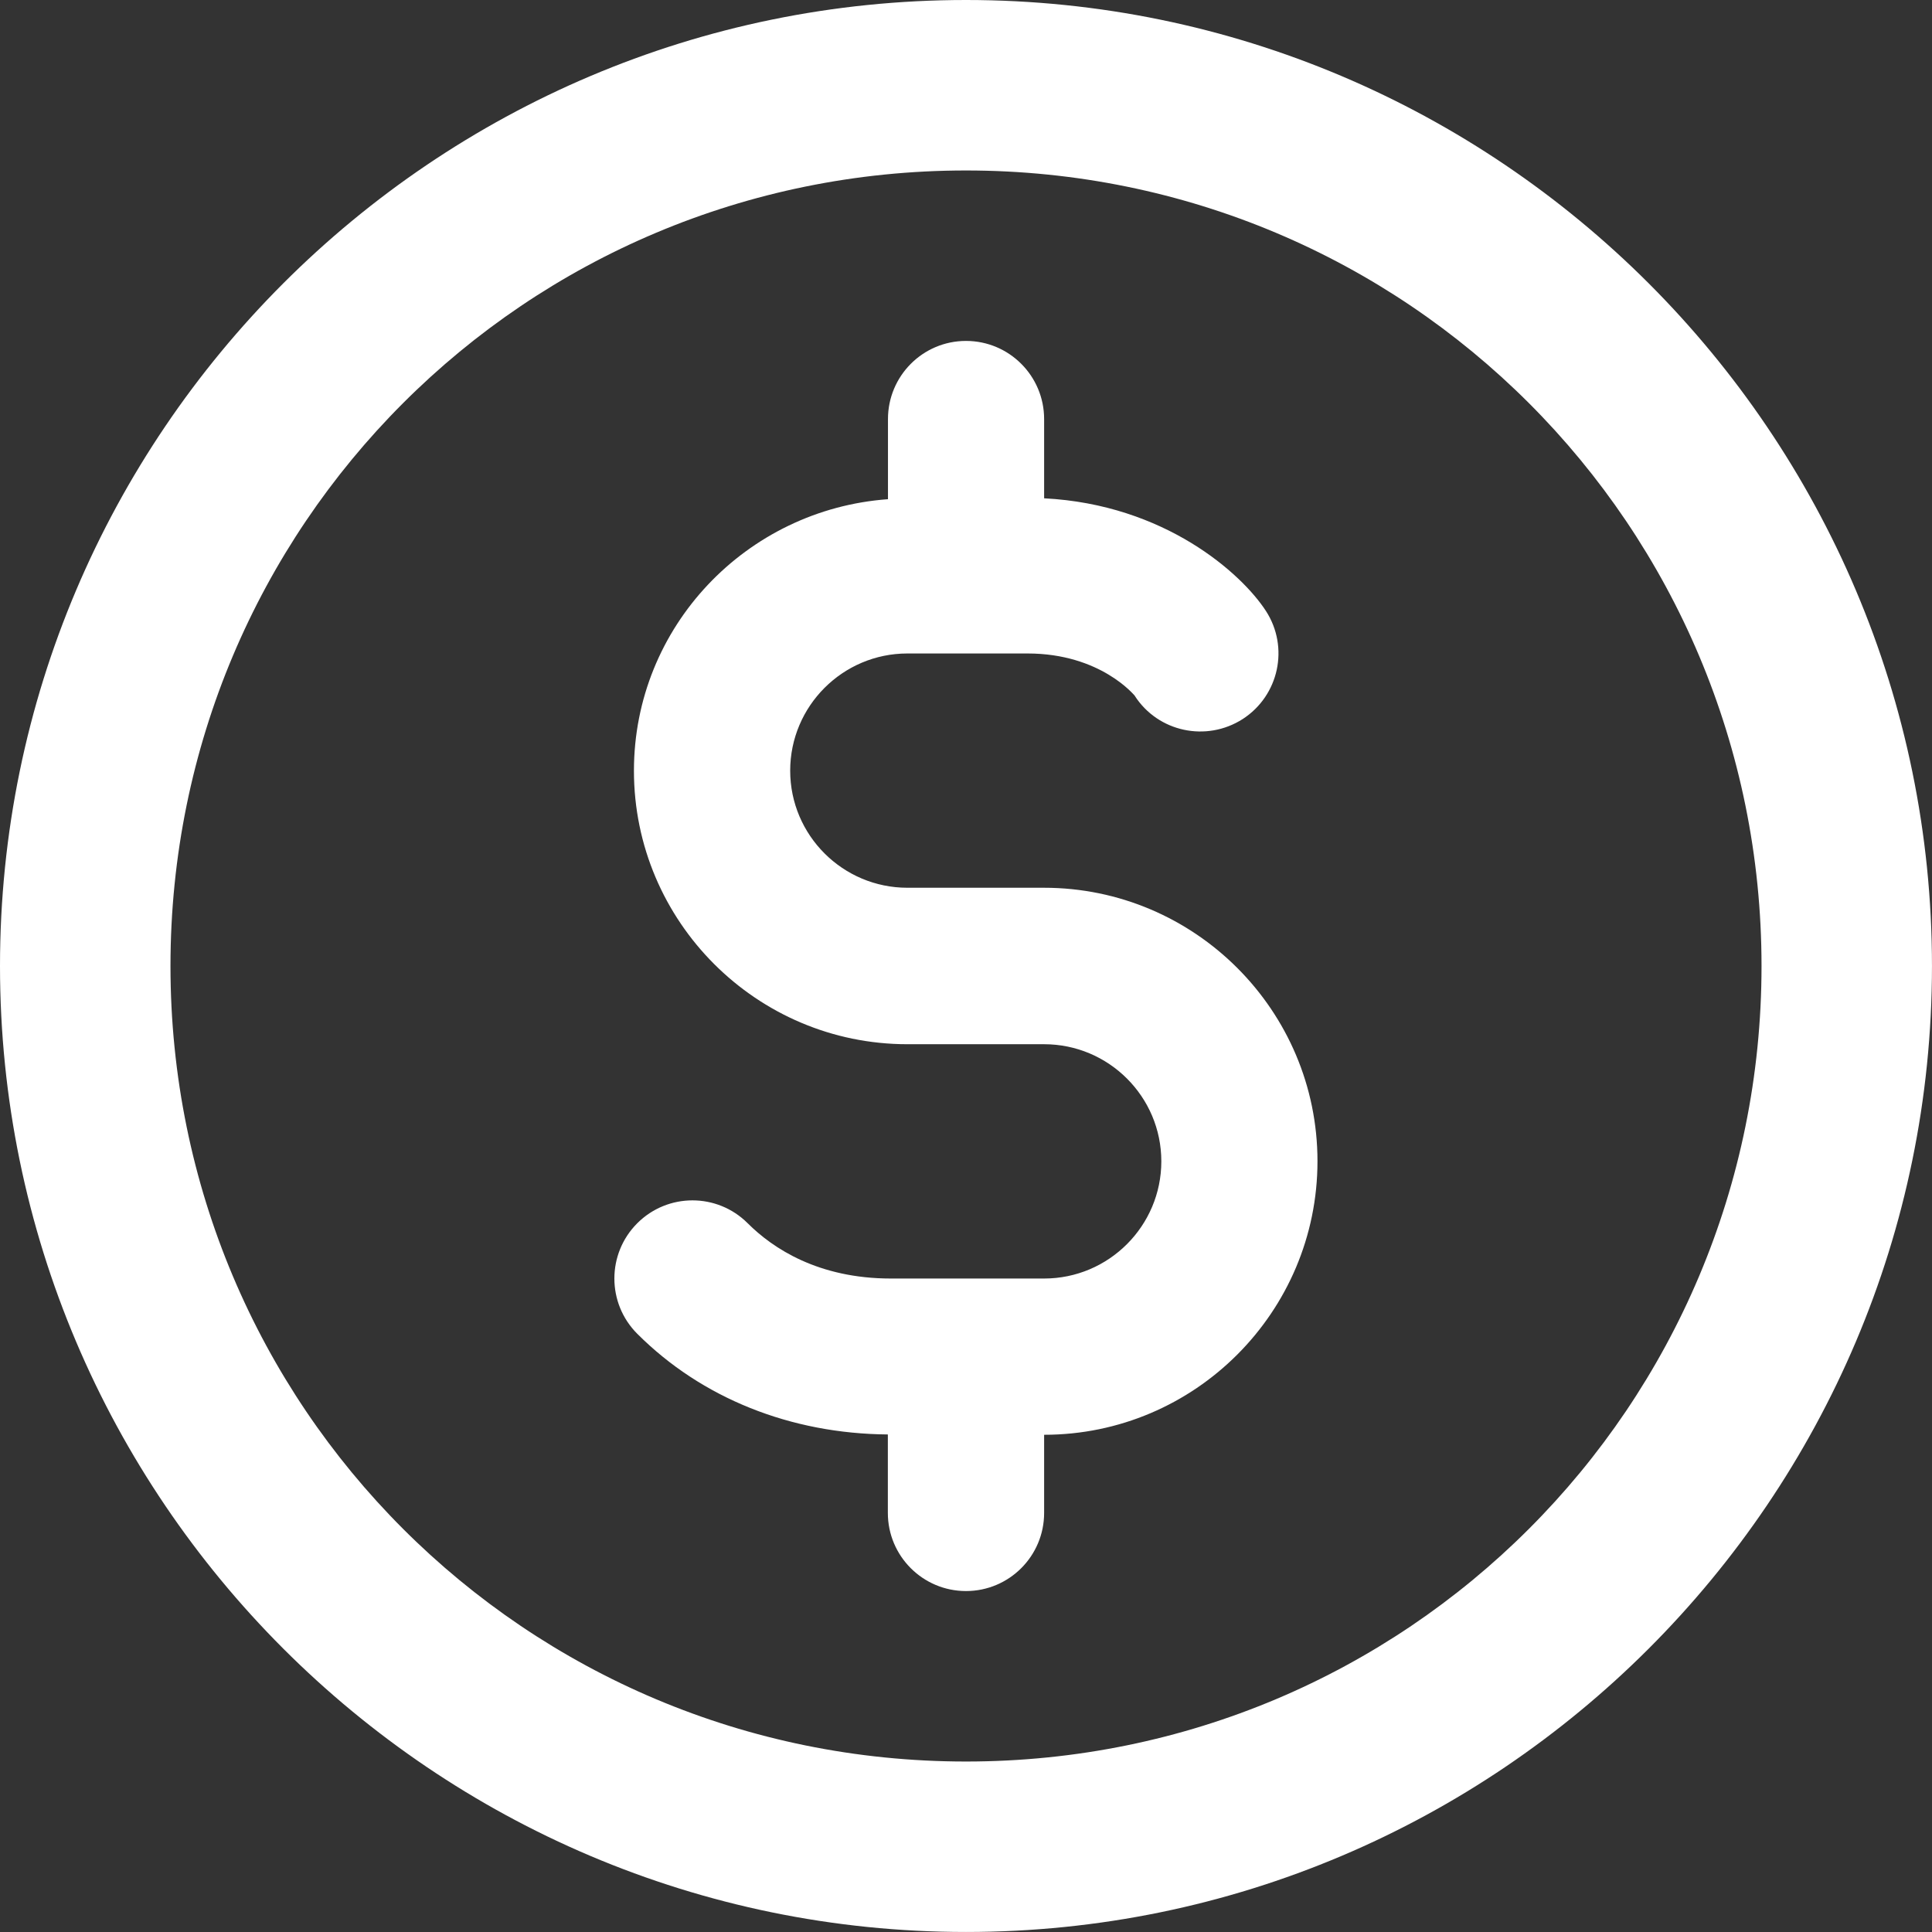 <?xml version="1.0" encoding="UTF-8"?> <svg xmlns="http://www.w3.org/2000/svg" width="80" height="80" viewBox="0 0 80 80" fill="none"><rect x="0" y="0" width="80" height="80" fill="#333333" stroke="none"/> <path d="M40 0C17.95 0 0 17.95 0 40C0 62.049 17.95 79.999 40 79.999C62.049 79.999 79.999 62.049 79.999 40C79.999 17.95 62.049 0 40 0ZM40 7.059C58.234 7.059 72.941 21.765 72.941 40C72.941 58.234 58.234 72.941 40 72.941C21.765 72.941 7.059 58.234 7.059 40C7.059 21.765 21.765 7.059 40 7.059ZM40 14.117C38.212 14.117 36.767 15.569 36.769 17.357V20.671C30.908 21.094 26.25 25.949 26.25 31.916C26.25 38.158 31.331 43.239 37.573 43.239H43.235C45.91 43.239 48.088 45.413 48.088 48.088C48.088 50.763 45.91 52.941 43.235 52.941H36.889C33.884 52.941 32.003 51.694 30.96 50.652C29.697 49.389 27.651 49.389 26.388 50.652C25.124 51.916 25.124 53.966 26.388 55.229C29.058 57.9 32.741 59.367 36.764 59.398V62.647C36.764 64.432 38.212 65.882 40 65.882C41.788 65.882 43.235 64.432 43.235 62.647V59.411C49.477 59.411 54.554 54.326 54.554 48.083C54.554 41.841 49.473 36.76 43.23 36.76H37.573C34.898 36.76 32.72 34.587 32.72 31.912C32.72 29.236 34.898 27.059 37.573 27.059H42.546C45.579 27.059 46.974 28.802 46.989 28.809V28.814C47.955 30.313 49.954 30.736 51.456 29.775C52.958 28.805 53.391 26.804 52.422 25.303C51.414 23.745 48.228 20.888 43.235 20.634V17.353C43.235 15.567 41.788 14.117 40 14.117Z" fill="white"></path> </svg> 